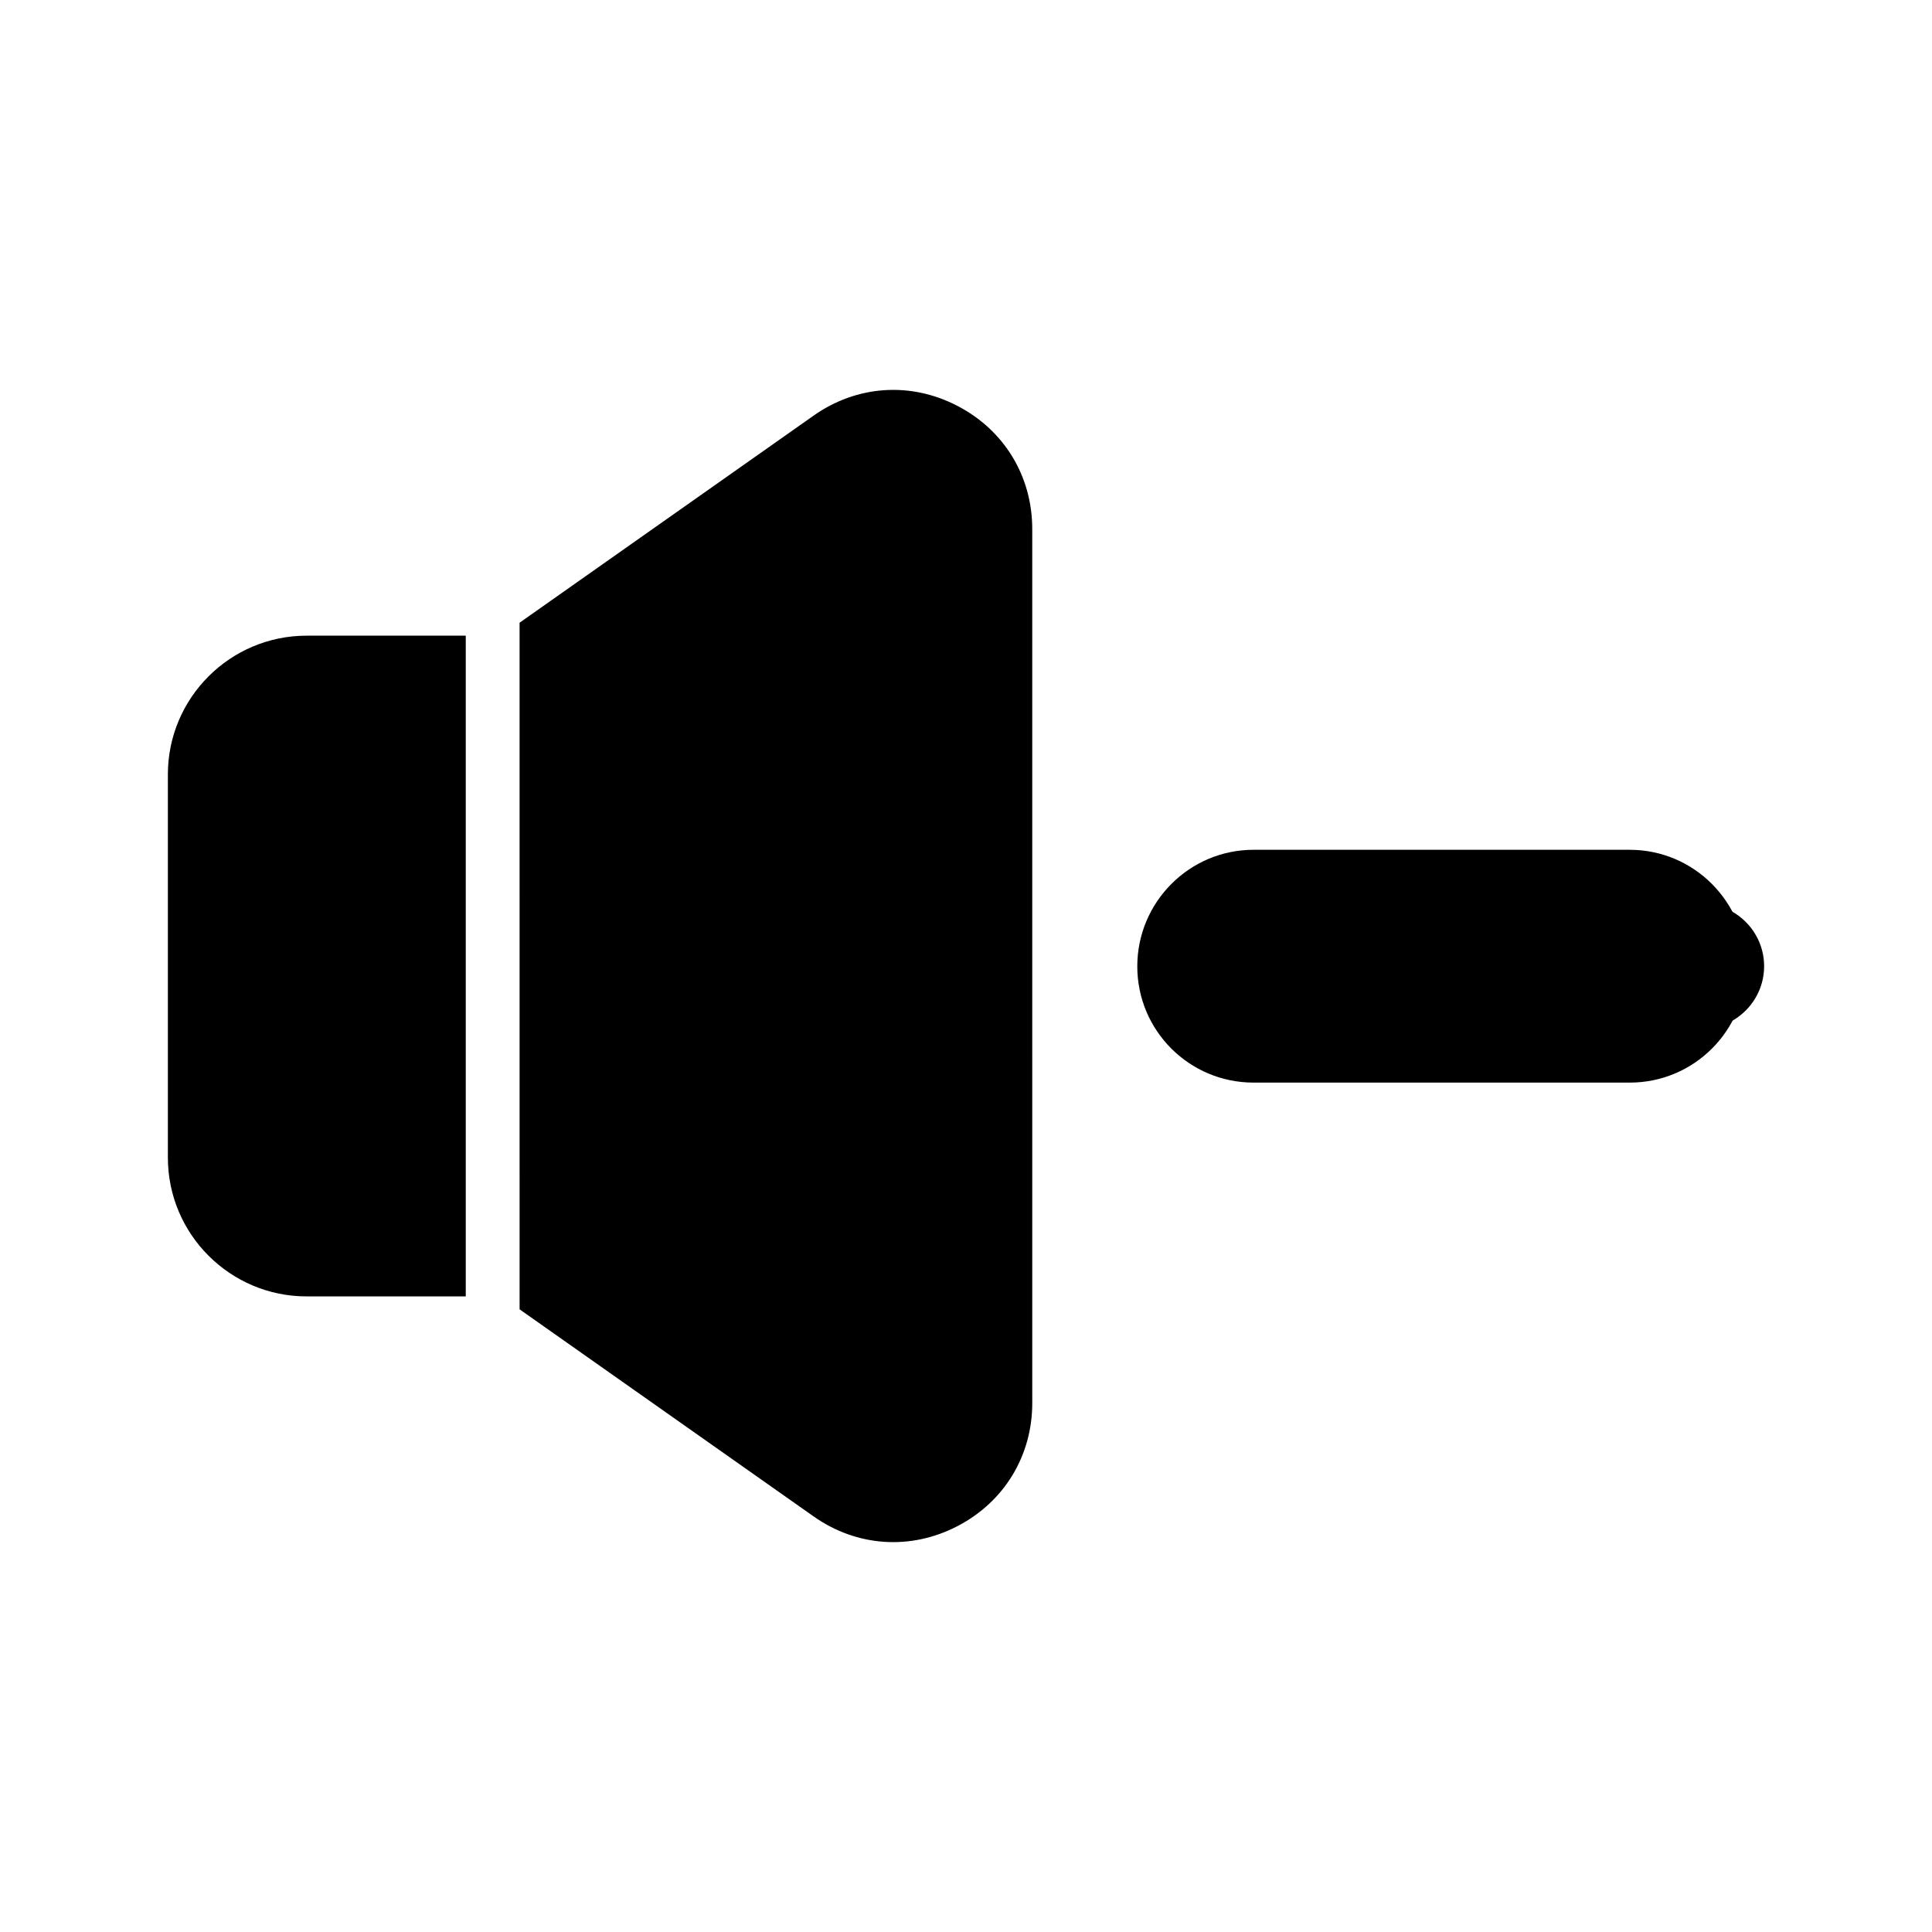 <?xml version="1.0" encoding="UTF-8"?>
<!-- Uploaded to: ICON Repo, www.iconrepo.com, Generator: ICON Repo Mixer Tools -->
<svg fill="#000000" width="800px" height="800px" version="1.1" viewBox="144 144 512 512" xmlns="http://www.w3.org/2000/svg">
 <g>
  <path d="m188.49 450.79v-101.57c0-20.273 16.496-36.762 36.77-36.762h42.172v175.1h-42.168c-20.277 0-36.773-16.484-36.773-36.762zm229.07 65.02c0 13.988-7.418 26.195-19.836 32.641-12.422 6.441-26.66 5.477-38.105-2.582l-77.922-54.883-0.004-181.96 77.922-54.883c11.438-8.047 25.668-9.051 38.105-2.582 12.422 6.441 19.836 18.648 19.836 32.641z"/>
  <path d="m594.91 416.66h-99.672c-9.152 0-16.605-7.453-16.605-16.605s7.453-16.598 16.605-16.598h99.672c9.152 0 16.598 7.445 16.598 16.598s-7.445 16.605-16.598 16.605z"/>
  <path d="m606.71 400.1c0 17.016-13.785 30.801-30.801 30.801h-99.715c-17.016 0-30.801-13.785-30.801-30.801s13.785-30.895 30.801-30.895h99.715c17.02 0 30.801 13.879 30.801 30.895z"/>
 </g>
</svg>